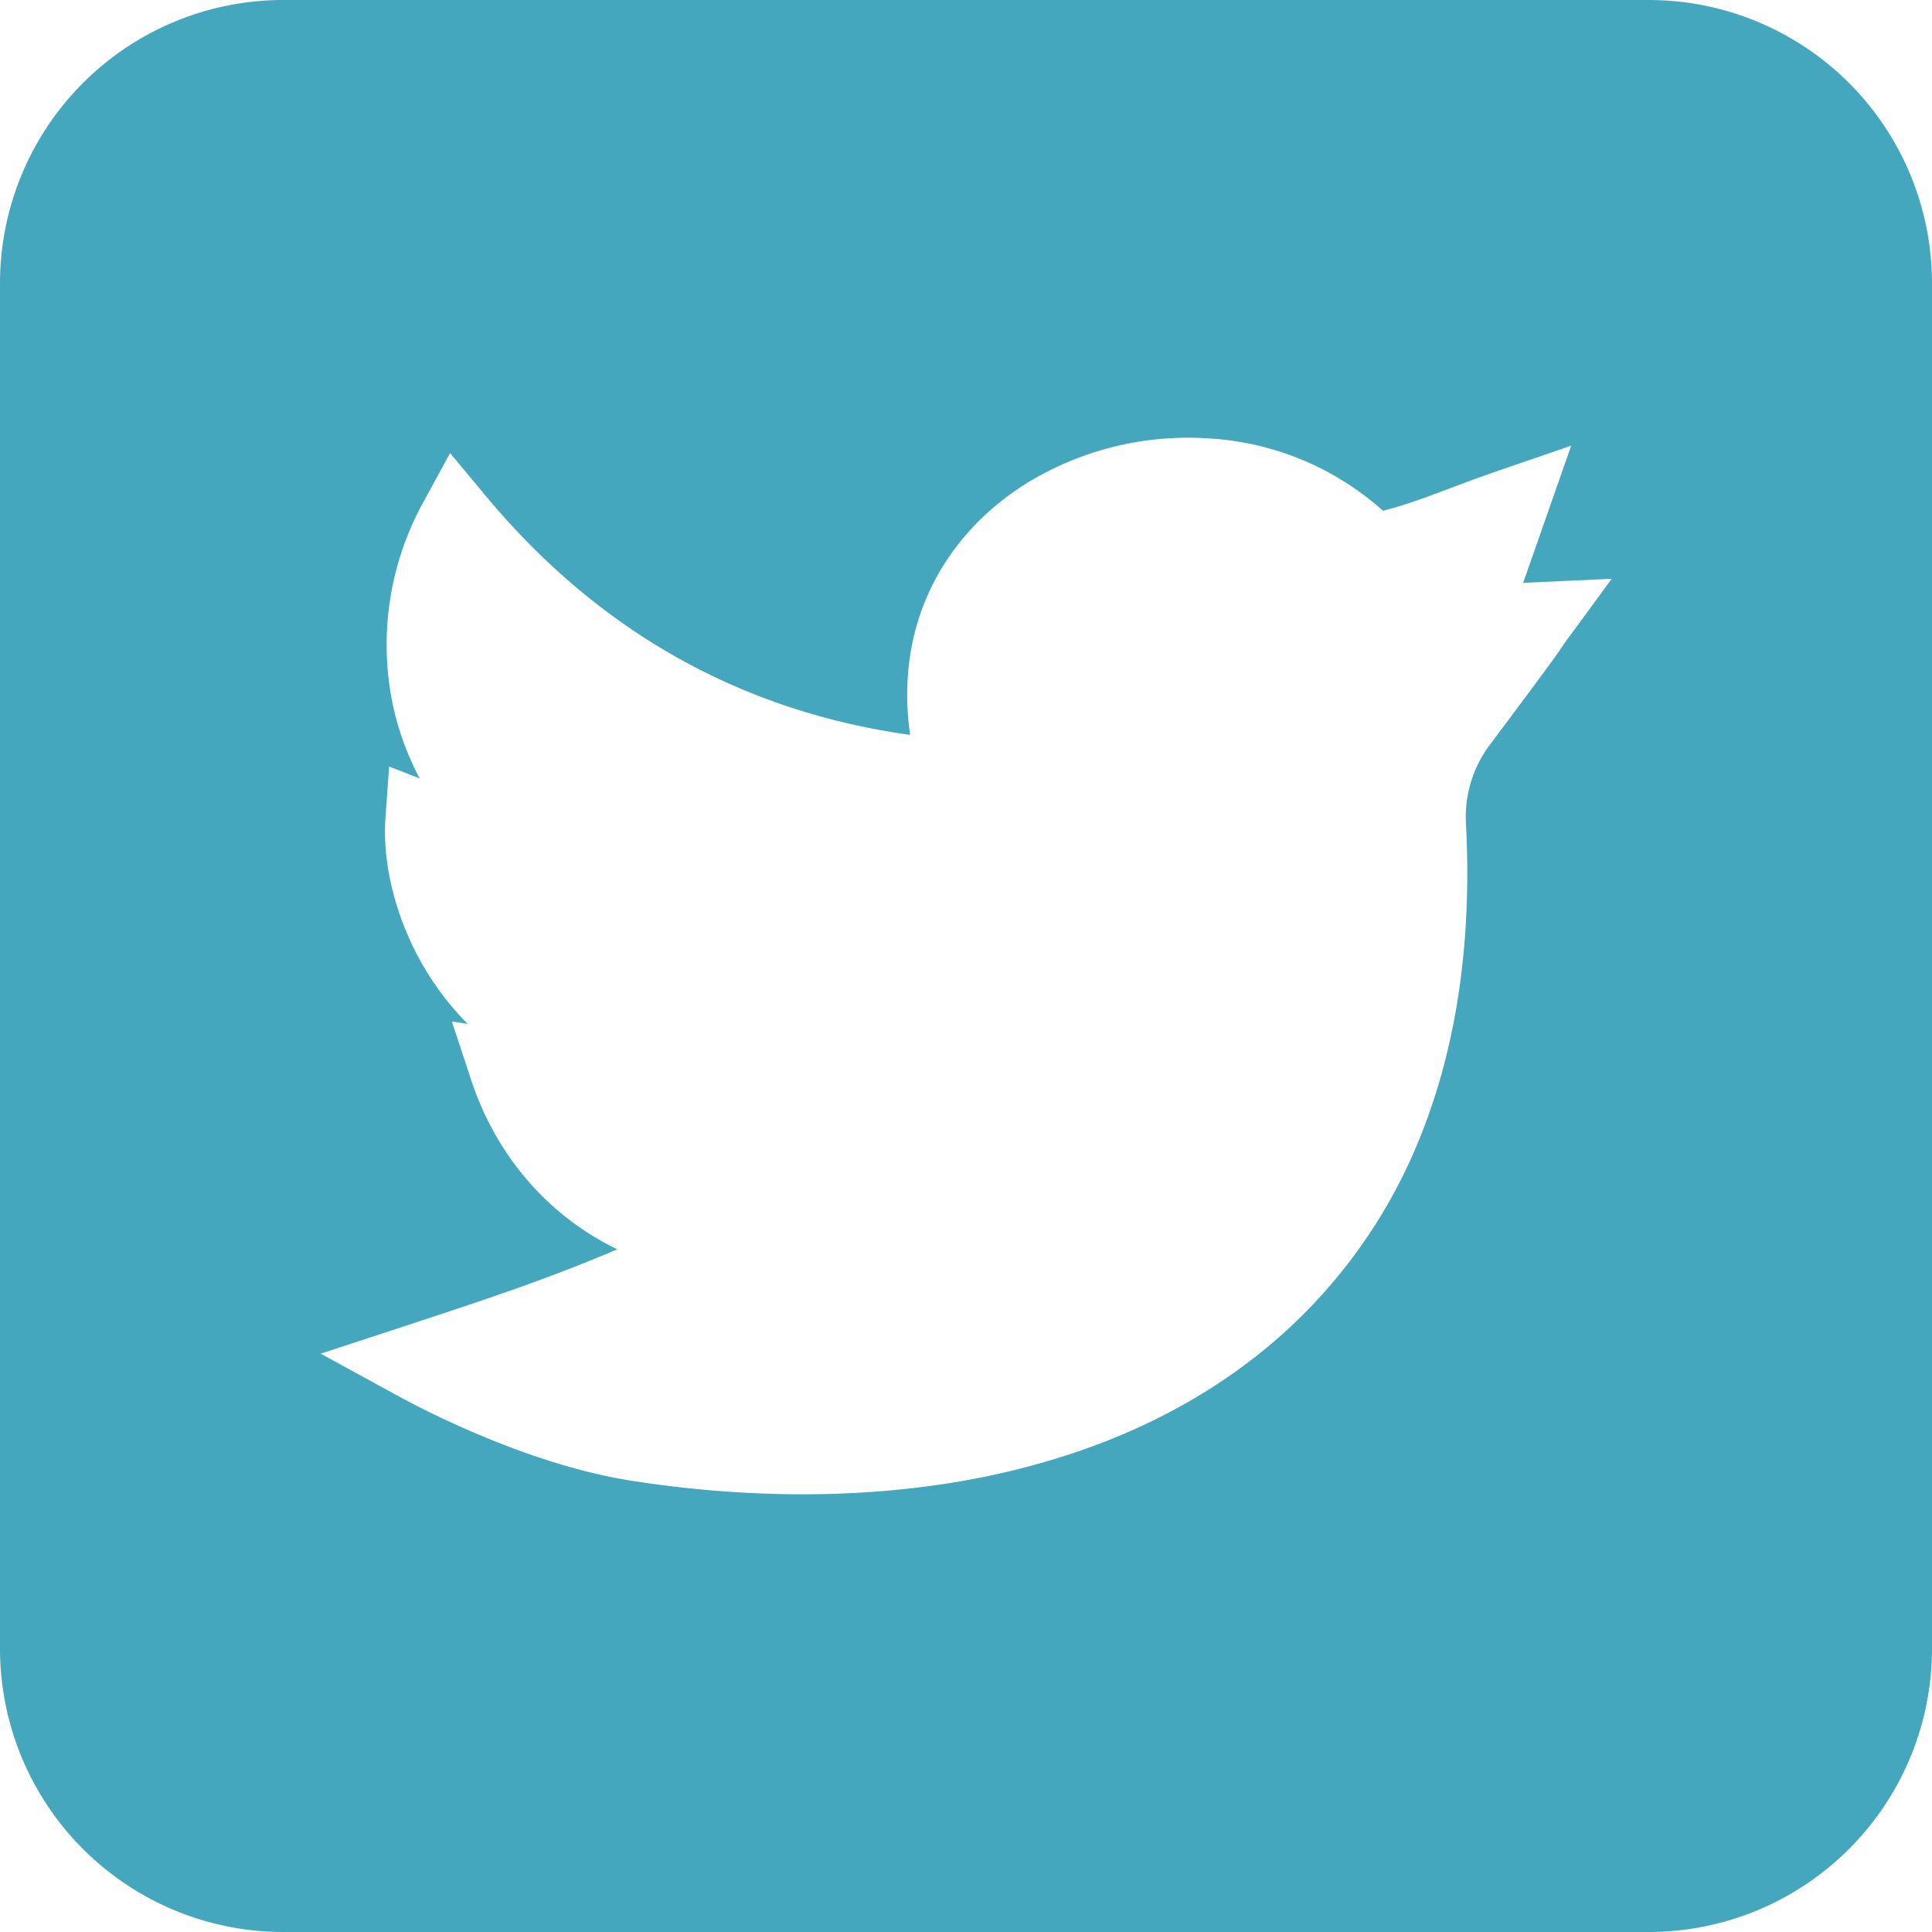 <?xml version="1.0" encoding="UTF-8"?> <svg xmlns="http://www.w3.org/2000/svg" viewBox="0 0 32 32" fill="none"><path fill-rule="evenodd" clip-rule="evenodd" d="M4.688 0h22.625A4.693 4.693 0 0132 4.688v22.625A4.693 4.693 0 0127.312 32H4.688A4.693 4.693 0 010 27.312V4.688A4.693 4.693 0 014.688 0zm5.768 24.525c.957.15 1.909.225 2.834.225 1.07 0 2.104-.1 3.066-.3 1.963-.41 3.615-1.208 4.91-2.375a8.738 8.738 0 002.346-3.474c.539-1.44.764-3.102.67-4.938a1.994 1.994 0 01.373-1.298c1.058-1.413 1.136-1.53 1.198-1.623v-.002l.07-.1.772-1.053-1.305.06c-.056.002-.11.005-.163.01l.797-2.275-1.222.42c-.328.113-.59.212-.822.3l-.008.002c-.388.147-.675.255-1.065.356a4.735 4.735 0 00-2.911-1.2 5.108 5.108 0 00-2.965.728c-.781.48-1.37 1.154-1.7 1.95-.284.682-.37 1.444-.256 2.234-2.803-.39-5.166-1.718-7.03-3.959l-.59-.708-.442.81a4.891 4.891 0 00-.52 3.292c.09.452.244.882.458 1.286l-.506-.197-.06.846c-.061.859.225 1.861.765 2.682.152.23.348.485.596.735l-.262-.04.32.968c.419 1.273 1.29 2.258 2.42 2.806-1.128.479-2.04.785-3.54 1.278l-1.372.45 1.267.693c.483.264 2.19 1.146 3.877 1.411z" fill="#45A7BD"></path></svg> 